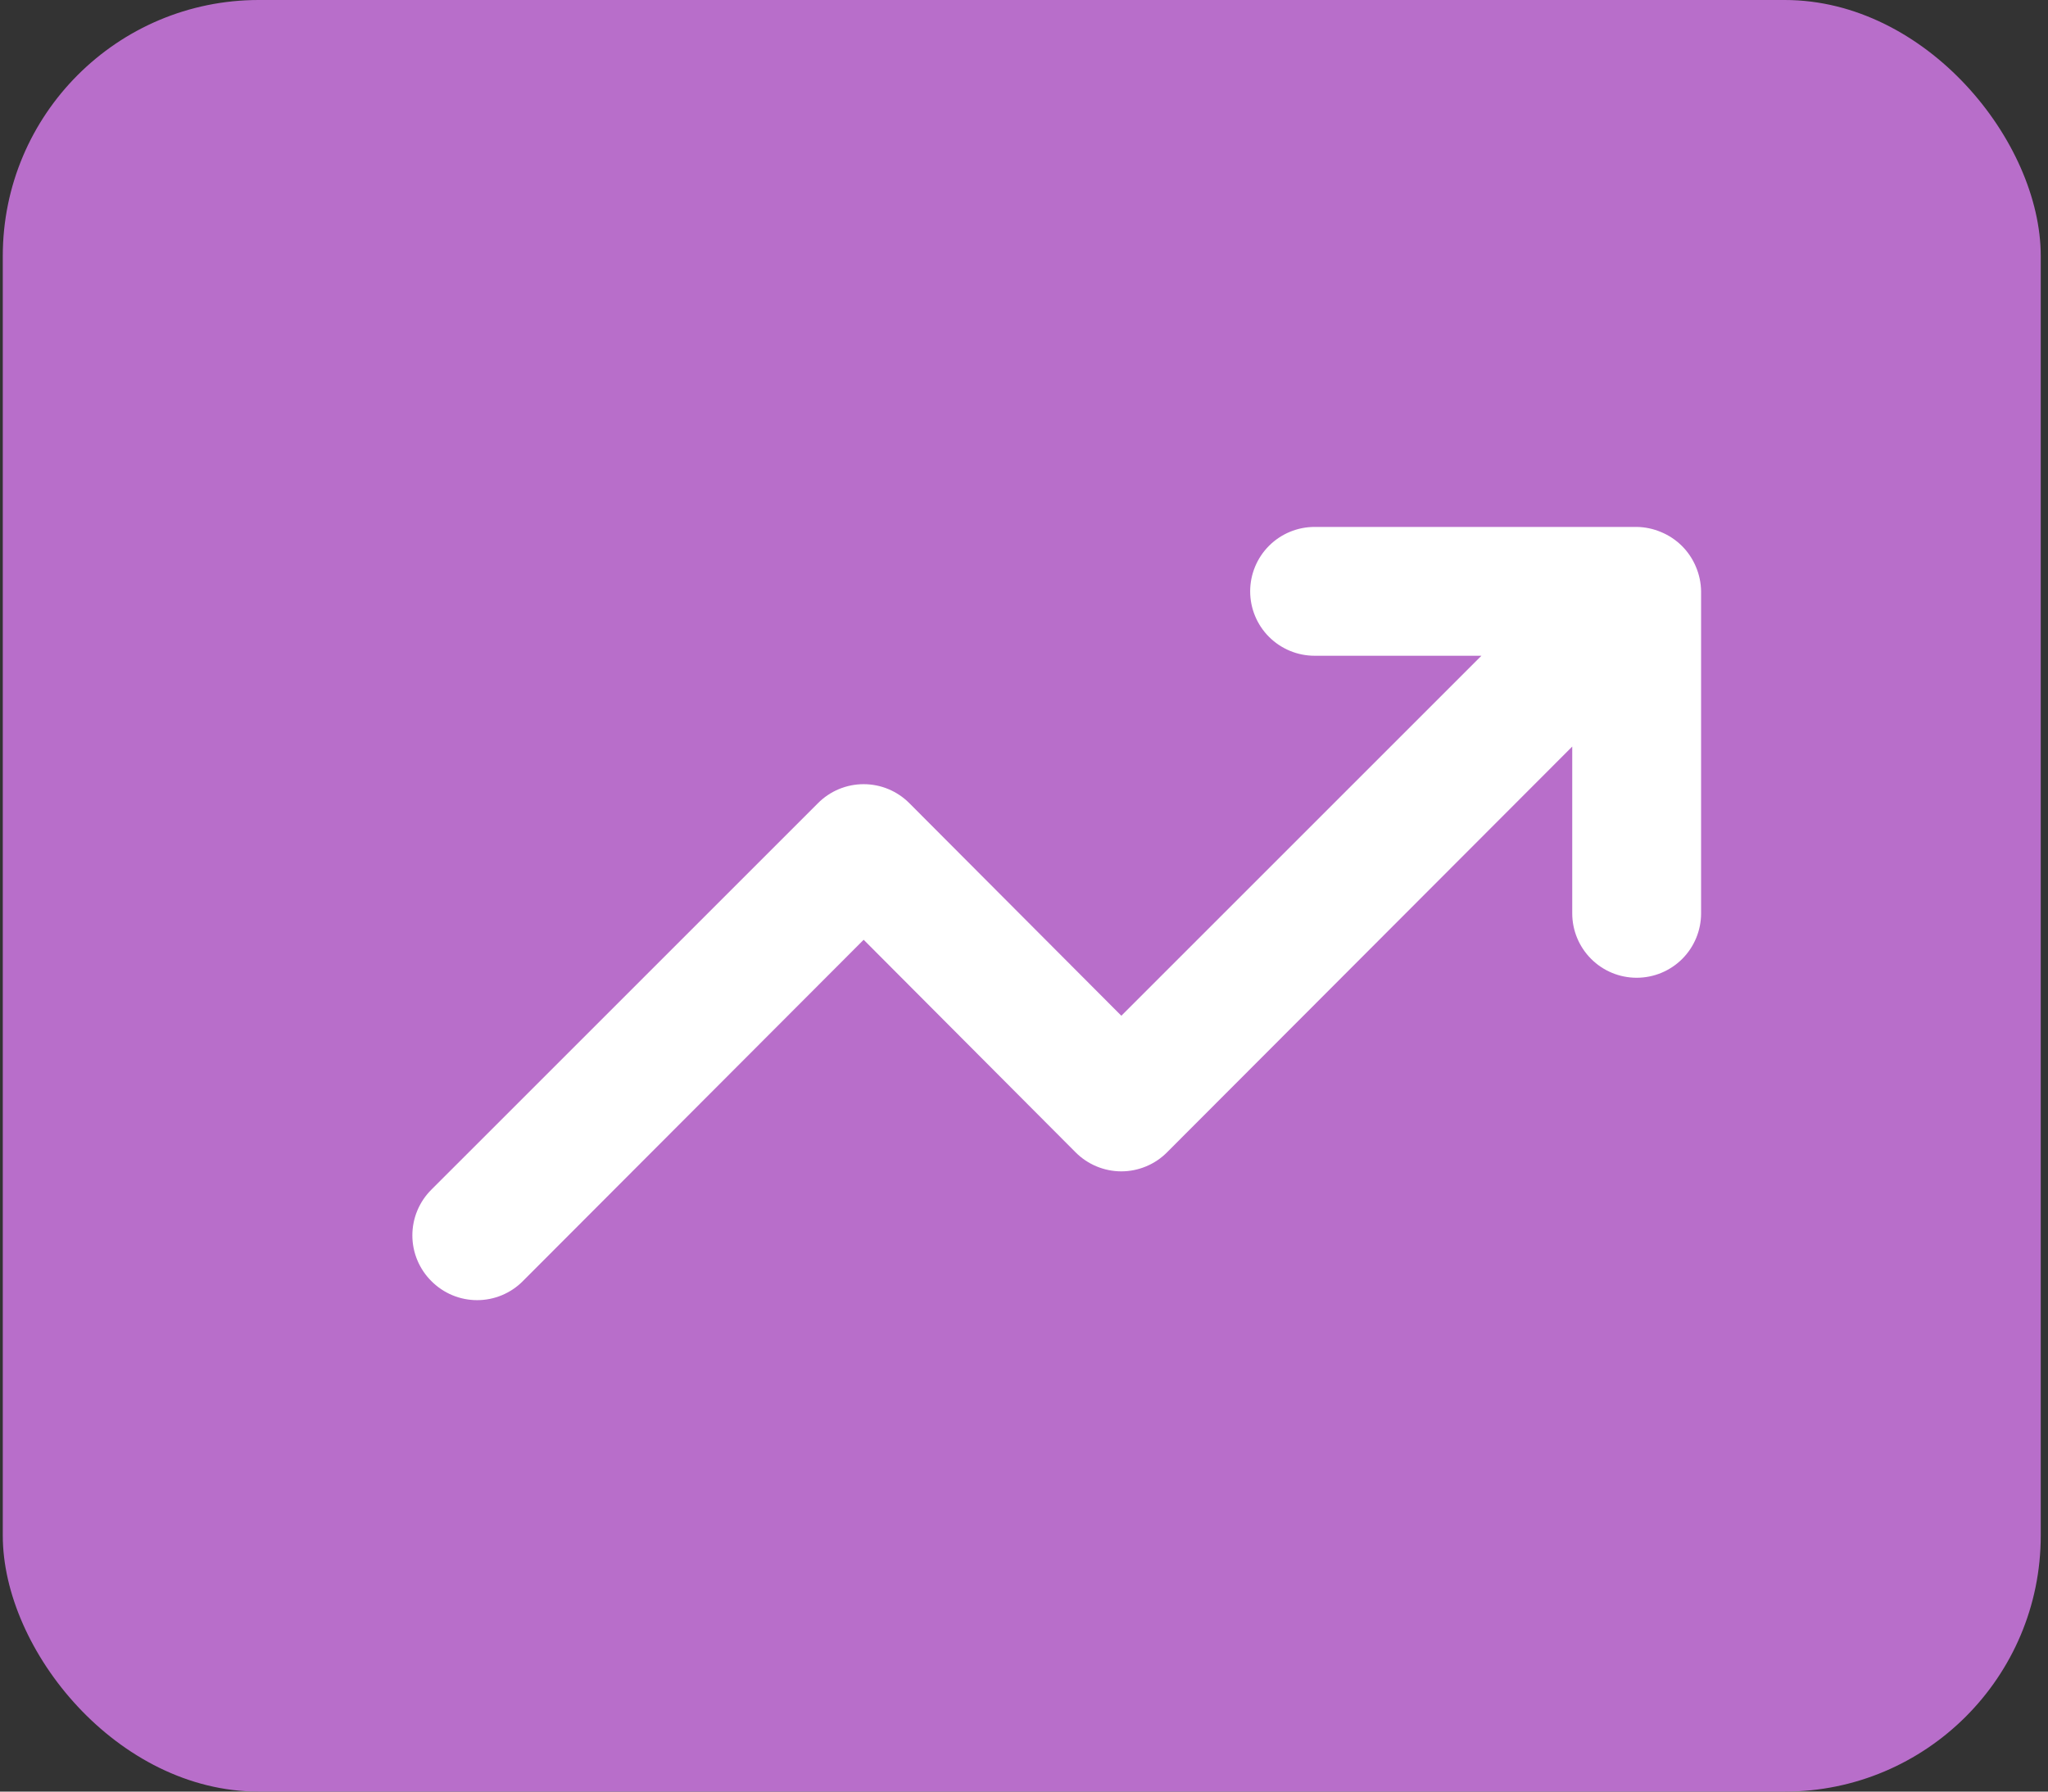 <svg xmlns="http://www.w3.org/2000/svg" width="72" height="63" viewBox="0 0 72 63" fill="none"><rect x="0" y="0" width="72" height="63" fill="#333333" stroke="none"/><rect x="0.098" width="71.647" height="63" rx="9" fill="#B86ECA"></rect><path d="M59.623 19.933C59.393 19.38 58.953 18.94 58.4 18.711C58.127 18.595 57.835 18.533 57.539 18.529H46.216C45.615 18.529 45.039 18.768 44.614 19.193C44.19 19.617 43.951 20.194 43.951 20.794C43.951 21.395 44.19 21.971 44.614 22.395C45.039 22.82 45.615 23.059 46.216 23.059H52.081L39.422 35.718L31.971 28.245C31.76 28.033 31.51 27.864 31.234 27.749C30.958 27.634 30.662 27.575 30.363 27.575C30.064 27.575 29.768 27.634 29.492 27.749C29.216 27.864 28.965 28.033 28.755 28.245L15.166 41.833C14.954 42.044 14.786 42.294 14.671 42.57C14.556 42.846 14.497 43.142 14.497 43.441C14.497 43.74 14.556 44.036 14.671 44.312C14.786 44.588 14.954 44.839 15.166 45.049C15.377 45.261 15.627 45.43 15.903 45.545C16.179 45.66 16.476 45.719 16.774 45.719C17.073 45.719 17.369 45.66 17.645 45.545C17.921 45.43 18.172 45.261 18.382 45.049L30.363 33.046L37.813 40.52C38.024 40.732 38.275 40.901 38.55 41.015C38.827 41.13 39.123 41.19 39.422 41.19C39.72 41.19 40.017 41.13 40.292 41.015C40.568 40.901 40.819 40.732 41.029 40.52L55.274 26.252V32.118C55.274 32.718 55.513 33.294 55.938 33.719C56.362 34.144 56.938 34.382 57.539 34.382C58.14 34.382 58.716 34.144 59.141 33.719C59.565 33.294 59.804 32.718 59.804 32.118V20.794C59.8 20.498 59.739 20.206 59.623 19.933Z" fill="white"></path></svg>
